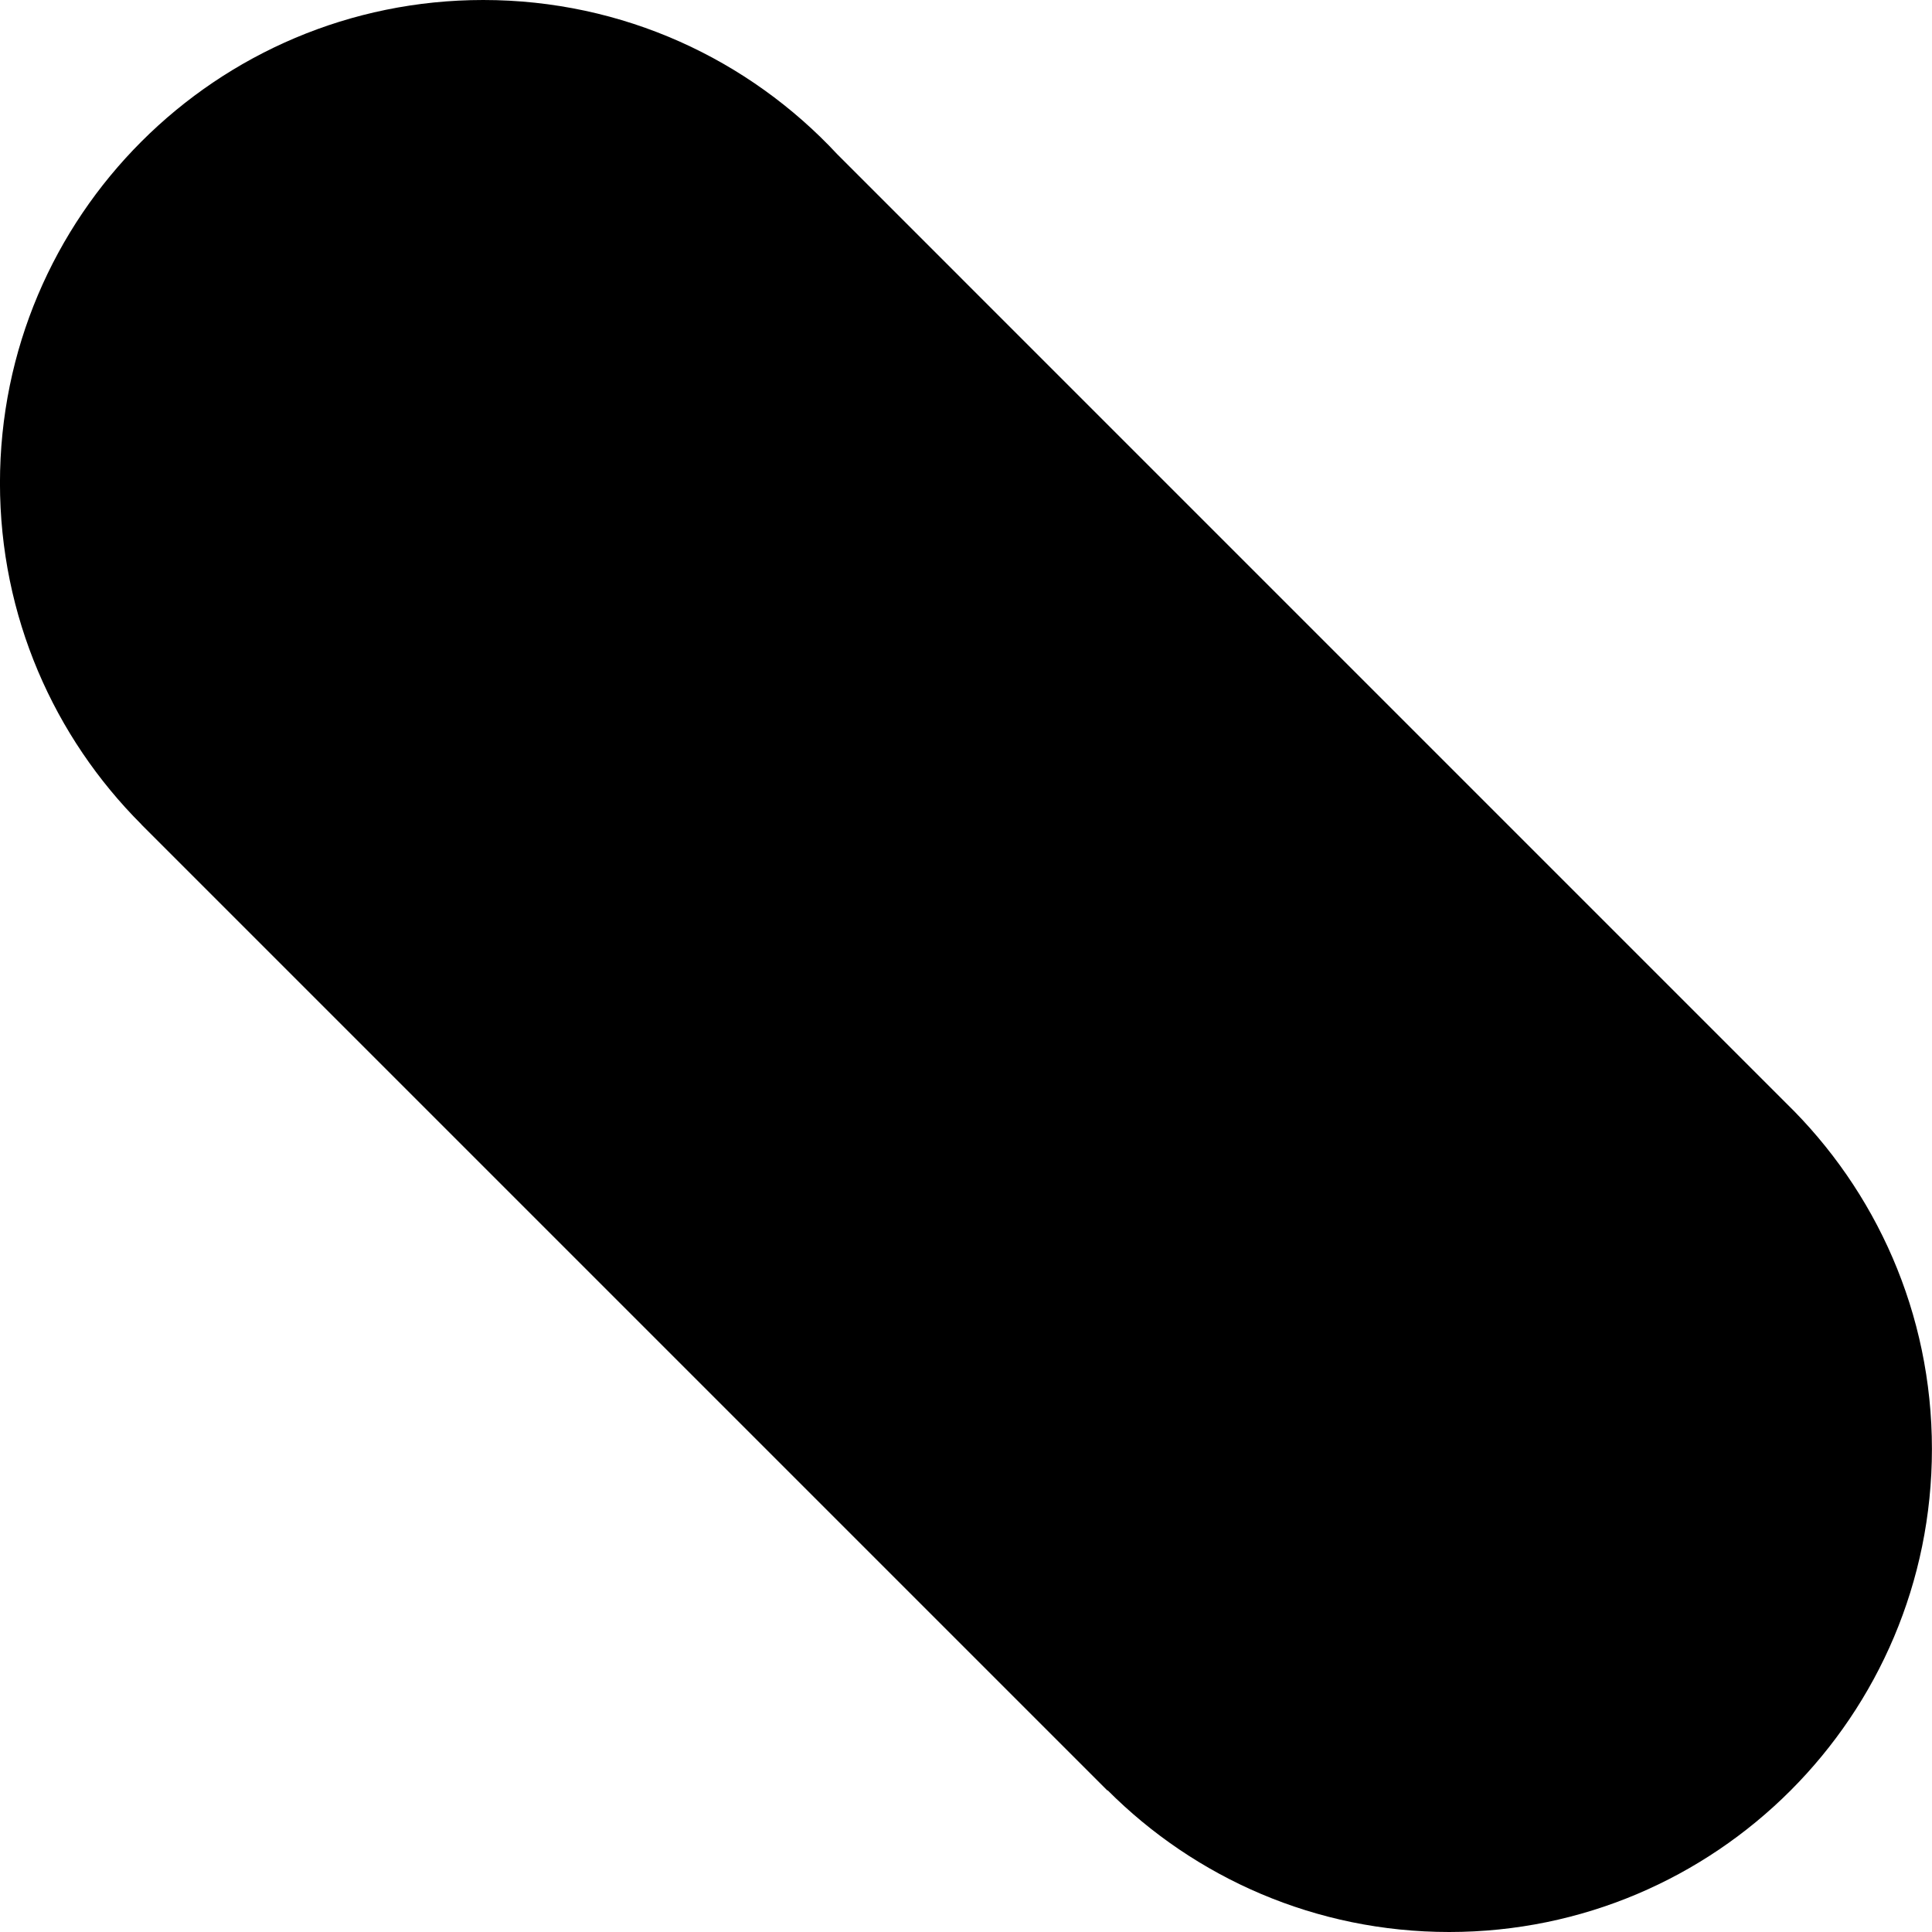 <?xml version="1.0" encoding="UTF-8"?>
<!DOCTYPE svg PUBLIC "-//W3C//DTD SVG 1.1//EN" "http://www.w3.org/Graphics/SVG/1.1/DTD/svg11.dtd">
<!-- Creator: CorelDRAW 2018 -->
<svg xmlns="http://www.w3.org/2000/svg" xml:space="preserve" width="0.5in" height="0.5in" version="1.1" style="shape-rendering:geometricPrecision; text-rendering:geometricPrecision; image-rendering:optimizeQuality; fill-rule:evenodd; clip-rule:evenodd"
viewBox="0 0 500 500"
 xmlns:xlink="http://www.w3.org/1999/xlink">
 <defs>
  <style type="text/css">
   <![CDATA[
    .fil0 {fill:black}
   ]]>
  </style>
 </defs>
 <g id="Layer_x0020_1">
  <path class="fil0" d="M36.61 213.39l0.01 -0.01c-22.63,-22.62 -36.63,-53.87 -36.63,-88.38 0,-69.04 56,-125 125.07,-125 36.2,0 68.8,15.38 91.64,39.94l245.44 245.45c23.34,22.71 37.84,54.46 37.84,89.61 0,69.04 -55.93,125 -124.93,125 -34.53,0 -65.79,-14.02 -88.4,-36.68l-0.06 0.06 -250 -250z"/>
 </g>
</svg>
